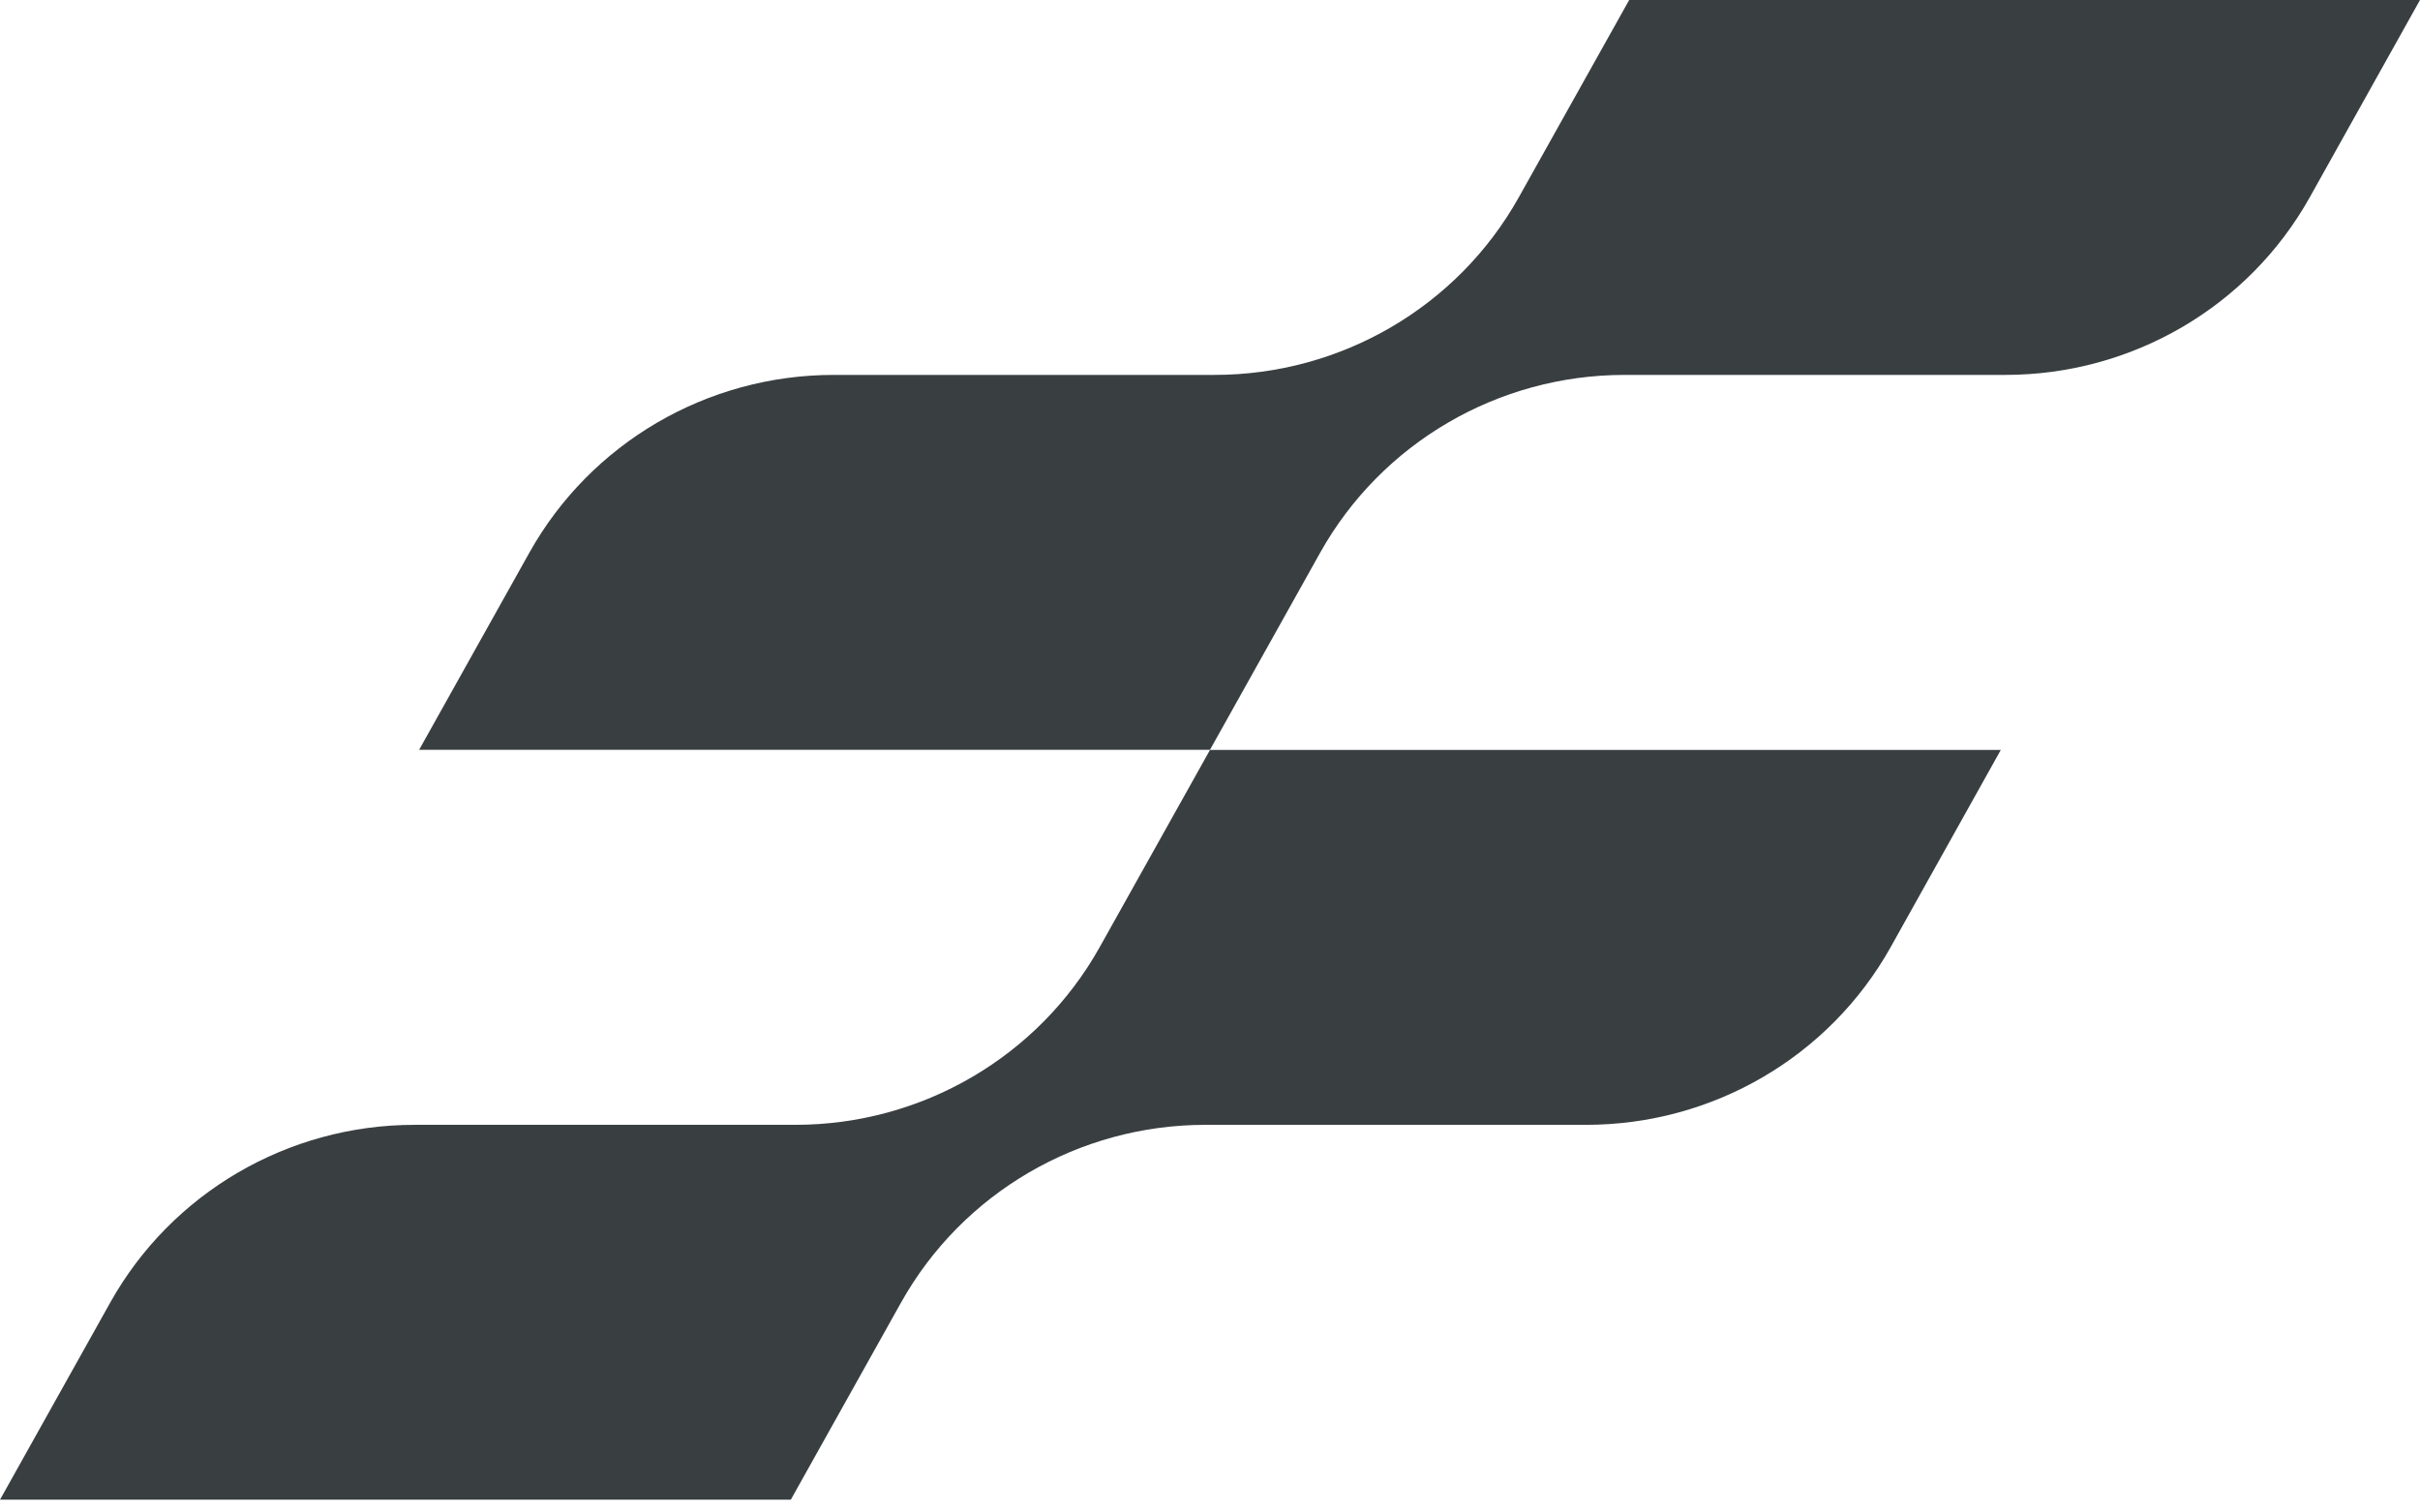 <svg xmlns="http://www.w3.org/2000/svg" fill="none" viewBox="0 0 64 40" height="40" width="64">
<path fill="#393E41" d="M64 0L61.084 5.219C59.463 8.117 56.38 9.915 53.033 9.915H42.963C39.62 9.915 36.537 11.716 34.915 14.614L32 19.829H11.085L14.001 14.614C15.622 11.716 18.701 9.915 22.048 9.915H32.119C35.462 9.915 38.545 8.117 40.166 5.219L43.086 0L64 0Z"></path>
<path fill="#393E41" d="M52.914 19.833L49.999 25.052C48.377 27.95 45.295 29.748 41.948 29.748H31.877C28.534 29.748 25.451 31.549 23.83 34.447L20.914 39.662H0L2.916 34.447C4.537 31.549 7.616 29.748 10.963 29.748H21.033C24.377 29.748 27.459 27.95 29.081 25.052L32 19.833H52.914Z"></path>
</svg>

